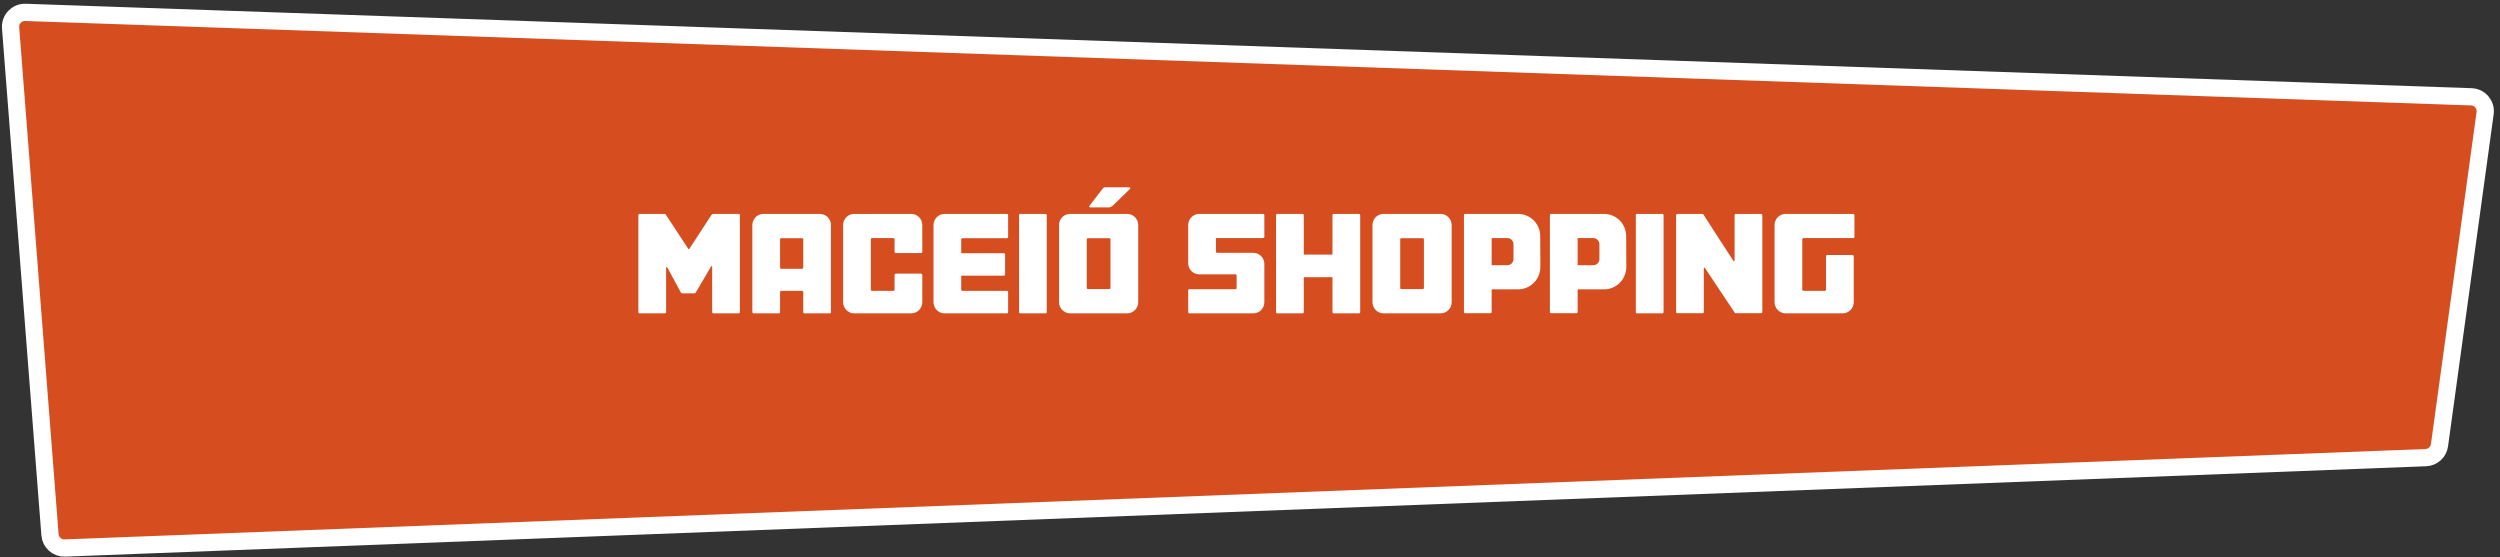 <svg xmlns="http://www.w3.org/2000/svg" width="435" height="97" viewBox="0 0 435 97" fill="none"><rect x="0" y="0" width="435" height="97" fill="#333333" stroke="none"/><path d="M430.021 16.846L4.421 2.154C2.931 2.102 1.727 3.359 1.842 4.846L8.698 93.049C8.802 94.388 9.944 95.405 11.286 95.354L422.09 79.629C423.302 79.583 424.306 78.673 424.471 77.472L432.411 19.685C432.613 18.217 431.501 16.897 430.021 16.846Z" fill="#D64E1F" stroke="white" stroke-width="3"></path><path d="M128.528 37.22C128.648 37.22 128.744 37.316 128.744 37.436V54.308C128.744 54.428 128.648 54.524 128.528 54.524H124.136C124.016 54.524 123.92 54.428 123.92 54.308V46.412C123.92 46.316 123.776 46.268 123.728 46.364L121.064 50.9C121.04 50.972 120.896 51.044 120.776 51.044H118.736C118.616 51.044 118.496 50.972 118.472 50.9L116.096 46.508C116.024 46.436 115.904 46.46 115.904 46.58V54.308C115.904 54.428 115.808 54.524 115.688 54.524H111.272C111.152 54.524 111.08 54.428 111.08 54.308V37.436C111.08 37.34 111.128 37.268 111.224 37.244L111.272 37.22H115.688C115.736 37.22 115.808 37.268 115.832 37.316C115.856 37.316 119.168 42.428 119.768 43.316C119.816 43.388 119.912 43.388 119.936 43.316L123.8 37.388C123.848 37.292 123.968 37.22 124.088 37.22H128.528ZM142.644 37.22C143.724 37.22 144.588 38.084 144.588 39.164V54.308C144.588 54.428 144.492 54.524 144.372 54.524H139.98C139.86 54.524 139.764 54.428 139.764 54.308V50.828C139.764 50.708 139.668 50.612 139.548 50.612H135.948C135.828 50.612 135.732 50.708 135.732 50.828V54.308C135.732 54.428 135.636 54.524 135.516 54.524H131.1C131.004 54.5 130.908 54.404 130.908 54.308V39.164C130.908 38.108 131.772 37.22 132.828 37.22H142.644ZM139.764 46.556V41.636C139.764 41.54 139.668 41.444 139.548 41.444H135.948C135.828 41.444 135.732 41.54 135.732 41.636V46.556C135.732 46.676 135.828 46.772 135.948 46.772H139.548C139.668 46.772 139.764 46.676 139.764 46.556ZM160.48 47.828V52.58C160.48 53.636 159.616 54.524 158.56 54.524H148.624C147.568 54.524 146.704 53.636 146.704 52.58V39.164C146.704 38.084 147.568 37.22 148.624 37.22H158.56C159.616 37.22 160.48 38.084 160.48 39.164V43.82C160.48 43.94 160.384 44.036 160.264 44.036H155.872C155.752 44.036 155.656 43.94 155.656 43.82V41.636C155.656 41.516 155.56 41.42 155.44 41.42H151.744C151.624 41.42 151.528 41.516 151.528 41.636V50.396C151.528 50.516 151.624 50.612 151.744 50.612H155.44C155.56 50.612 155.656 50.516 155.656 50.396V47.828C155.656 47.708 155.752 47.612 155.872 47.612H160.264C160.384 47.612 160.48 47.708 160.48 47.828ZM167.47 41.444C167.35 41.444 167.254 41.54 167.254 41.66V44.06H174.67C174.79 44.06 174.886 44.156 174.886 44.276V47.756C174.886 47.876 174.79 47.972 174.67 47.972H167.254V50.396C167.254 50.516 167.35 50.612 167.47 50.612H175.222C175.318 50.612 175.414 50.708 175.414 50.828V54.308C175.414 54.428 175.342 54.524 175.222 54.524H164.35C163.294 54.524 162.43 53.636 162.43 52.58V39.164C162.43 38.108 163.294 37.22 164.35 37.22H175.222C175.318 37.22 175.414 37.316 175.414 37.436V41.228C175.414 41.348 175.342 41.444 175.222 41.444H167.47ZM181.922 37.22C182.042 37.22 182.138 37.316 182.138 37.436V54.308C182.138 54.428 182.042 54.524 181.922 54.524H177.506C177.386 54.524 177.314 54.428 177.314 54.308V37.436C177.314 37.316 177.386 37.22 177.506 37.22H181.922ZM198.05 39.164V52.58C198.05 53.636 197.186 54.524 196.13 54.524H186.194C185.138 54.524 184.274 53.636 184.274 52.58V39.164C184.274 38.084 185.138 37.22 186.194 37.22H196.13C197.186 37.22 198.05 38.084 198.05 39.164ZM193.226 50.084V41.636C193.226 41.54 193.13 41.444 193.01 41.444H189.29C189.194 41.444 189.098 41.54 189.098 41.636V50.084C189.098 50.204 189.194 50.3 189.29 50.3H193.01C193.13 50.3 193.226 50.204 193.226 50.084ZM189.65 36.092C189.578 36.068 189.554 35.996 189.53 35.924C189.53 35.876 189.578 35.78 189.626 35.732L191.882 32.804C191.978 32.66 192.122 32.588 192.338 32.588H196.466C196.586 32.588 196.682 32.684 196.682 32.804L193.754 35.66C193.394 35.972 193.226 36.092 192.914 36.092H189.722C189.698 36.092 189.674 36.092 189.65 36.092ZM219.781 41.42H211.573V43.772C211.573 43.892 211.669 43.988 211.789 43.988H218.053C219.133 43.988 219.997 44.852 219.997 45.932V52.58C219.997 53.66 219.133 54.524 218.053 54.524H206.941C206.845 54.524 206.749 54.428 206.749 54.308V50.54C206.749 50.42 206.845 50.324 206.941 50.324H214.957C215.077 50.324 215.173 50.228 215.173 50.108V47.948C215.173 47.828 215.077 47.732 214.957 47.732H208.669C207.613 47.732 206.749 46.892 206.749 45.812V39.164C206.749 38.084 207.613 37.22 208.669 37.22H219.781C219.901 37.22 219.997 37.316 219.997 37.436V41.204C219.997 41.324 219.901 41.42 219.781 41.42ZM236.457 37.22C236.577 37.22 236.673 37.316 236.673 37.436V54.308C236.673 54.428 236.577 54.524 236.457 54.524H232.065C231.945 54.524 231.849 54.428 231.849 54.308V48.236H226.857V54.308C226.857 54.428 226.761 54.524 226.641 54.524H222.225C222.105 54.524 222.033 54.428 222.033 54.308V37.436C222.033 37.316 222.105 37.22 222.225 37.22H226.641C226.761 37.22 226.857 37.316 226.857 37.436V44.3H231.849V37.436C231.849 37.316 231.945 37.22 232.065 37.22H236.457ZM252.589 39.164V52.58C252.589 53.636 251.725 54.524 250.669 54.524H240.733C239.677 54.524 238.813 53.636 238.813 52.58V39.164C238.813 38.084 239.677 37.22 240.733 37.22H250.669C251.725 37.22 252.589 38.084 252.589 39.164ZM247.765 50.084V41.636C247.765 41.54 247.669 41.444 247.549 41.444H243.853C243.733 41.444 243.637 41.54 243.637 41.636V50.084C243.637 50.204 243.733 50.3 243.853 50.3H247.549C247.669 50.3 247.765 50.204 247.765 50.084ZM268 41.084L268.024 46.46C268.024 48.596 266.272 50.348 264.16 50.348H259.552V54.308C259.552 54.404 259.456 54.5 259.336 54.5H254.92C254.8 54.5 254.728 54.404 254.728 54.308V37.436C254.728 37.316 254.8 37.22 254.92 37.22H264.136C266.272 37.22 268 38.948 268 41.084ZM262.264 46.148C262.864 46.148 263.344 45.668 263.344 45.068V42.5C263.344 41.9 262.864 41.42 262.264 41.42H259.552V46.148H262.264ZM282.954 41.084L282.978 46.46C282.978 48.596 281.226 50.348 279.114 50.348H274.506V54.308C274.506 54.404 274.41 54.5 274.29 54.5H269.874C269.754 54.5 269.682 54.404 269.682 54.308V37.436C269.682 37.316 269.754 37.22 269.874 37.22H279.09C281.226 37.22 282.954 38.948 282.954 41.084ZM277.218 46.148C277.818 46.148 278.298 45.668 278.298 45.068V42.5C278.298 41.9 277.818 41.42 277.218 41.42H274.506V46.148H277.218ZM289.243 37.22C289.363 37.22 289.459 37.316 289.459 37.436V54.308C289.459 54.428 289.363 54.524 289.243 54.524H284.827C284.707 54.524 284.635 54.428 284.635 54.308V37.436C284.635 37.316 284.707 37.22 284.827 37.22H289.243ZM306.427 37.22C306.547 37.22 306.643 37.316 306.643 37.436V54.308C306.643 54.404 306.547 54.5 306.427 54.5H302.035C301.963 54.5 301.891 54.476 301.843 54.404L296.659 46.628C296.587 46.532 296.467 46.58 296.467 46.7V54.308C296.467 54.404 296.371 54.5 296.251 54.5H291.835C291.739 54.5 291.643 54.404 291.643 54.308V37.436C291.643 37.34 291.691 37.268 291.787 37.244L291.835 37.22H296.251C296.299 37.22 296.371 37.268 296.395 37.316C296.419 37.316 298.627 40.844 301.627 45.404C301.675 45.5 301.819 45.452 301.819 45.332V37.436C301.819 37.316 301.915 37.22 302.035 37.22H306.427ZM322.454 37.22C322.574 37.22 322.67 37.316 322.67 37.436V41.228C322.67 41.324 322.574 41.42 322.454 41.42H313.814C313.694 41.42 313.598 41.516 313.598 41.636V50.396C313.598 50.516 313.694 50.612 313.814 50.612H317.51C317.63 50.612 317.726 50.516 317.726 50.396V44.588C317.726 44.468 317.822 44.372 317.942 44.372H322.334C322.454 44.372 322.55 44.468 322.55 44.588V52.58C322.55 53.636 321.686 54.524 320.63 54.524H310.694C309.638 54.524 308.774 53.636 308.774 52.58V39.164C308.774 38.084 309.638 37.22 310.694 37.22H322.454Z" fill="white"></path></svg>